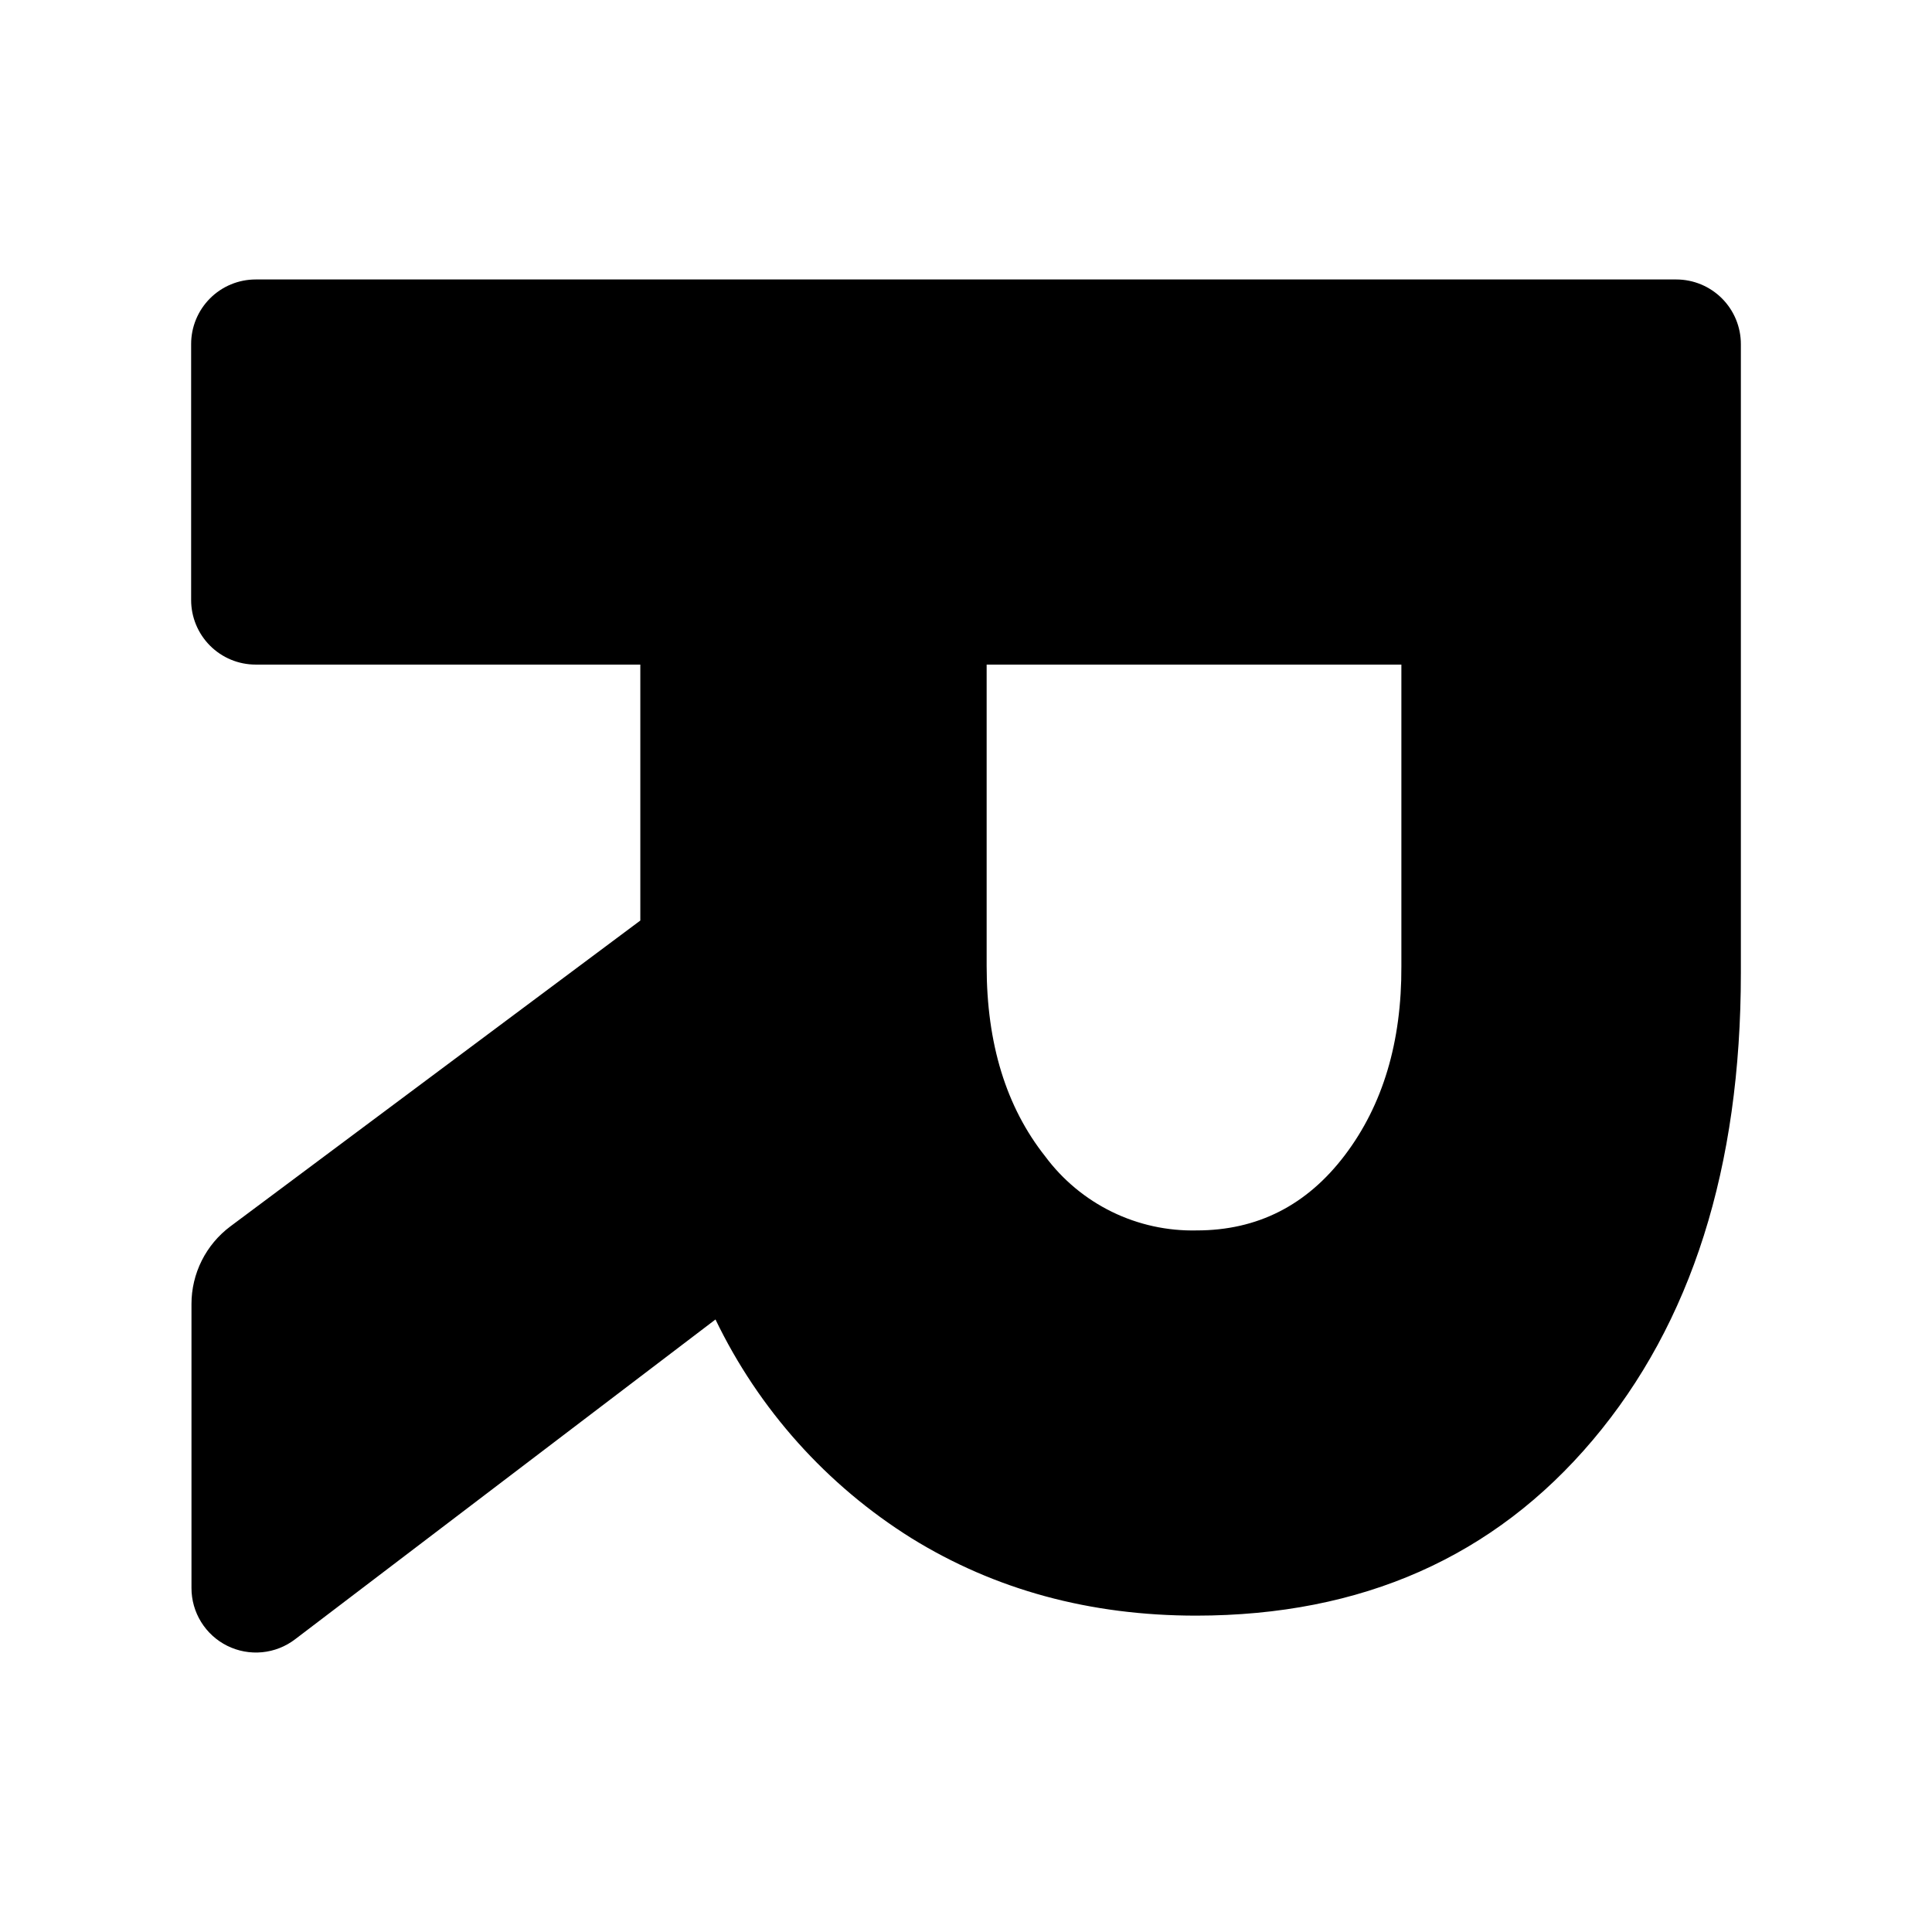 <svg height="100%"
     viewBox="0 0 250 250" width="100%" xmlns="http://www.w3.org/2000/svg"
     xmlns:xlink="http://www.w3.org/1999/xlink">
    <style>
        path {
            fill: #000000;
        }
        @media (prefers-color-scheme: dark) {
            path {
                fill: #FFFFFF;
            }
        }
    </style>
    <path d="M82.857 119.118L82.857 85.998L33.086 85.998C31.988 85.998 30.901 85.782 29.887 85.362C28.873 84.941 27.951 84.325 27.176 83.548C26.4 82.771 25.785 81.849 25.366 80.835C24.947 79.82 24.731 78.733 24.733 77.635L24.733 44.526C24.731 43.428 24.947 42.341 25.366 41.326C25.785 40.312 26.4 39.39 27.176 38.613C27.951 37.836 28.873 37.22 29.887 36.799C30.901 36.379 31.988 36.163 33.086 36.163L216.914 36.163C219.13 36.165 221.255 37.048 222.821 38.616C224.387 40.184 225.267 42.31 225.267 44.526L225.267 125.902C225.267 151.061 218.879 171.208 206.105 186.341C193.331 201.474 176.228 209.048 154.797 209.063C141.035 209.063 128.751 205.723 117.945 199.043C106.987 192.195 98.193 182.381 92.584 170.739L38.182 212.125C36.945 213.07 35.468 213.65 33.919 213.799C32.37 213.948 30.809 213.661 29.414 212.97C28.019 212.278 26.846 211.211 26.026 209.887C25.206 208.564 24.774 207.038 24.777 205.481L24.777 168.748C24.775 166.797 25.229 164.872 26.103 163.127C26.976 161.382 28.245 159.865 29.808 158.696L82.857 119.118ZM127.672 85.998L127.672 125.014C127.672 135.048 130.197 143.253 135.246 149.63C137.509 152.679 140.47 155.141 143.882 156.809C147.293 158.477 151.055 159.303 154.852 159.216C162.714 159.216 169.105 155.97 174.024 149.478C178.943 142.986 181.382 134.832 181.338 125.014L181.338 85.998L127.672 85.998Z"/>
</svg>
